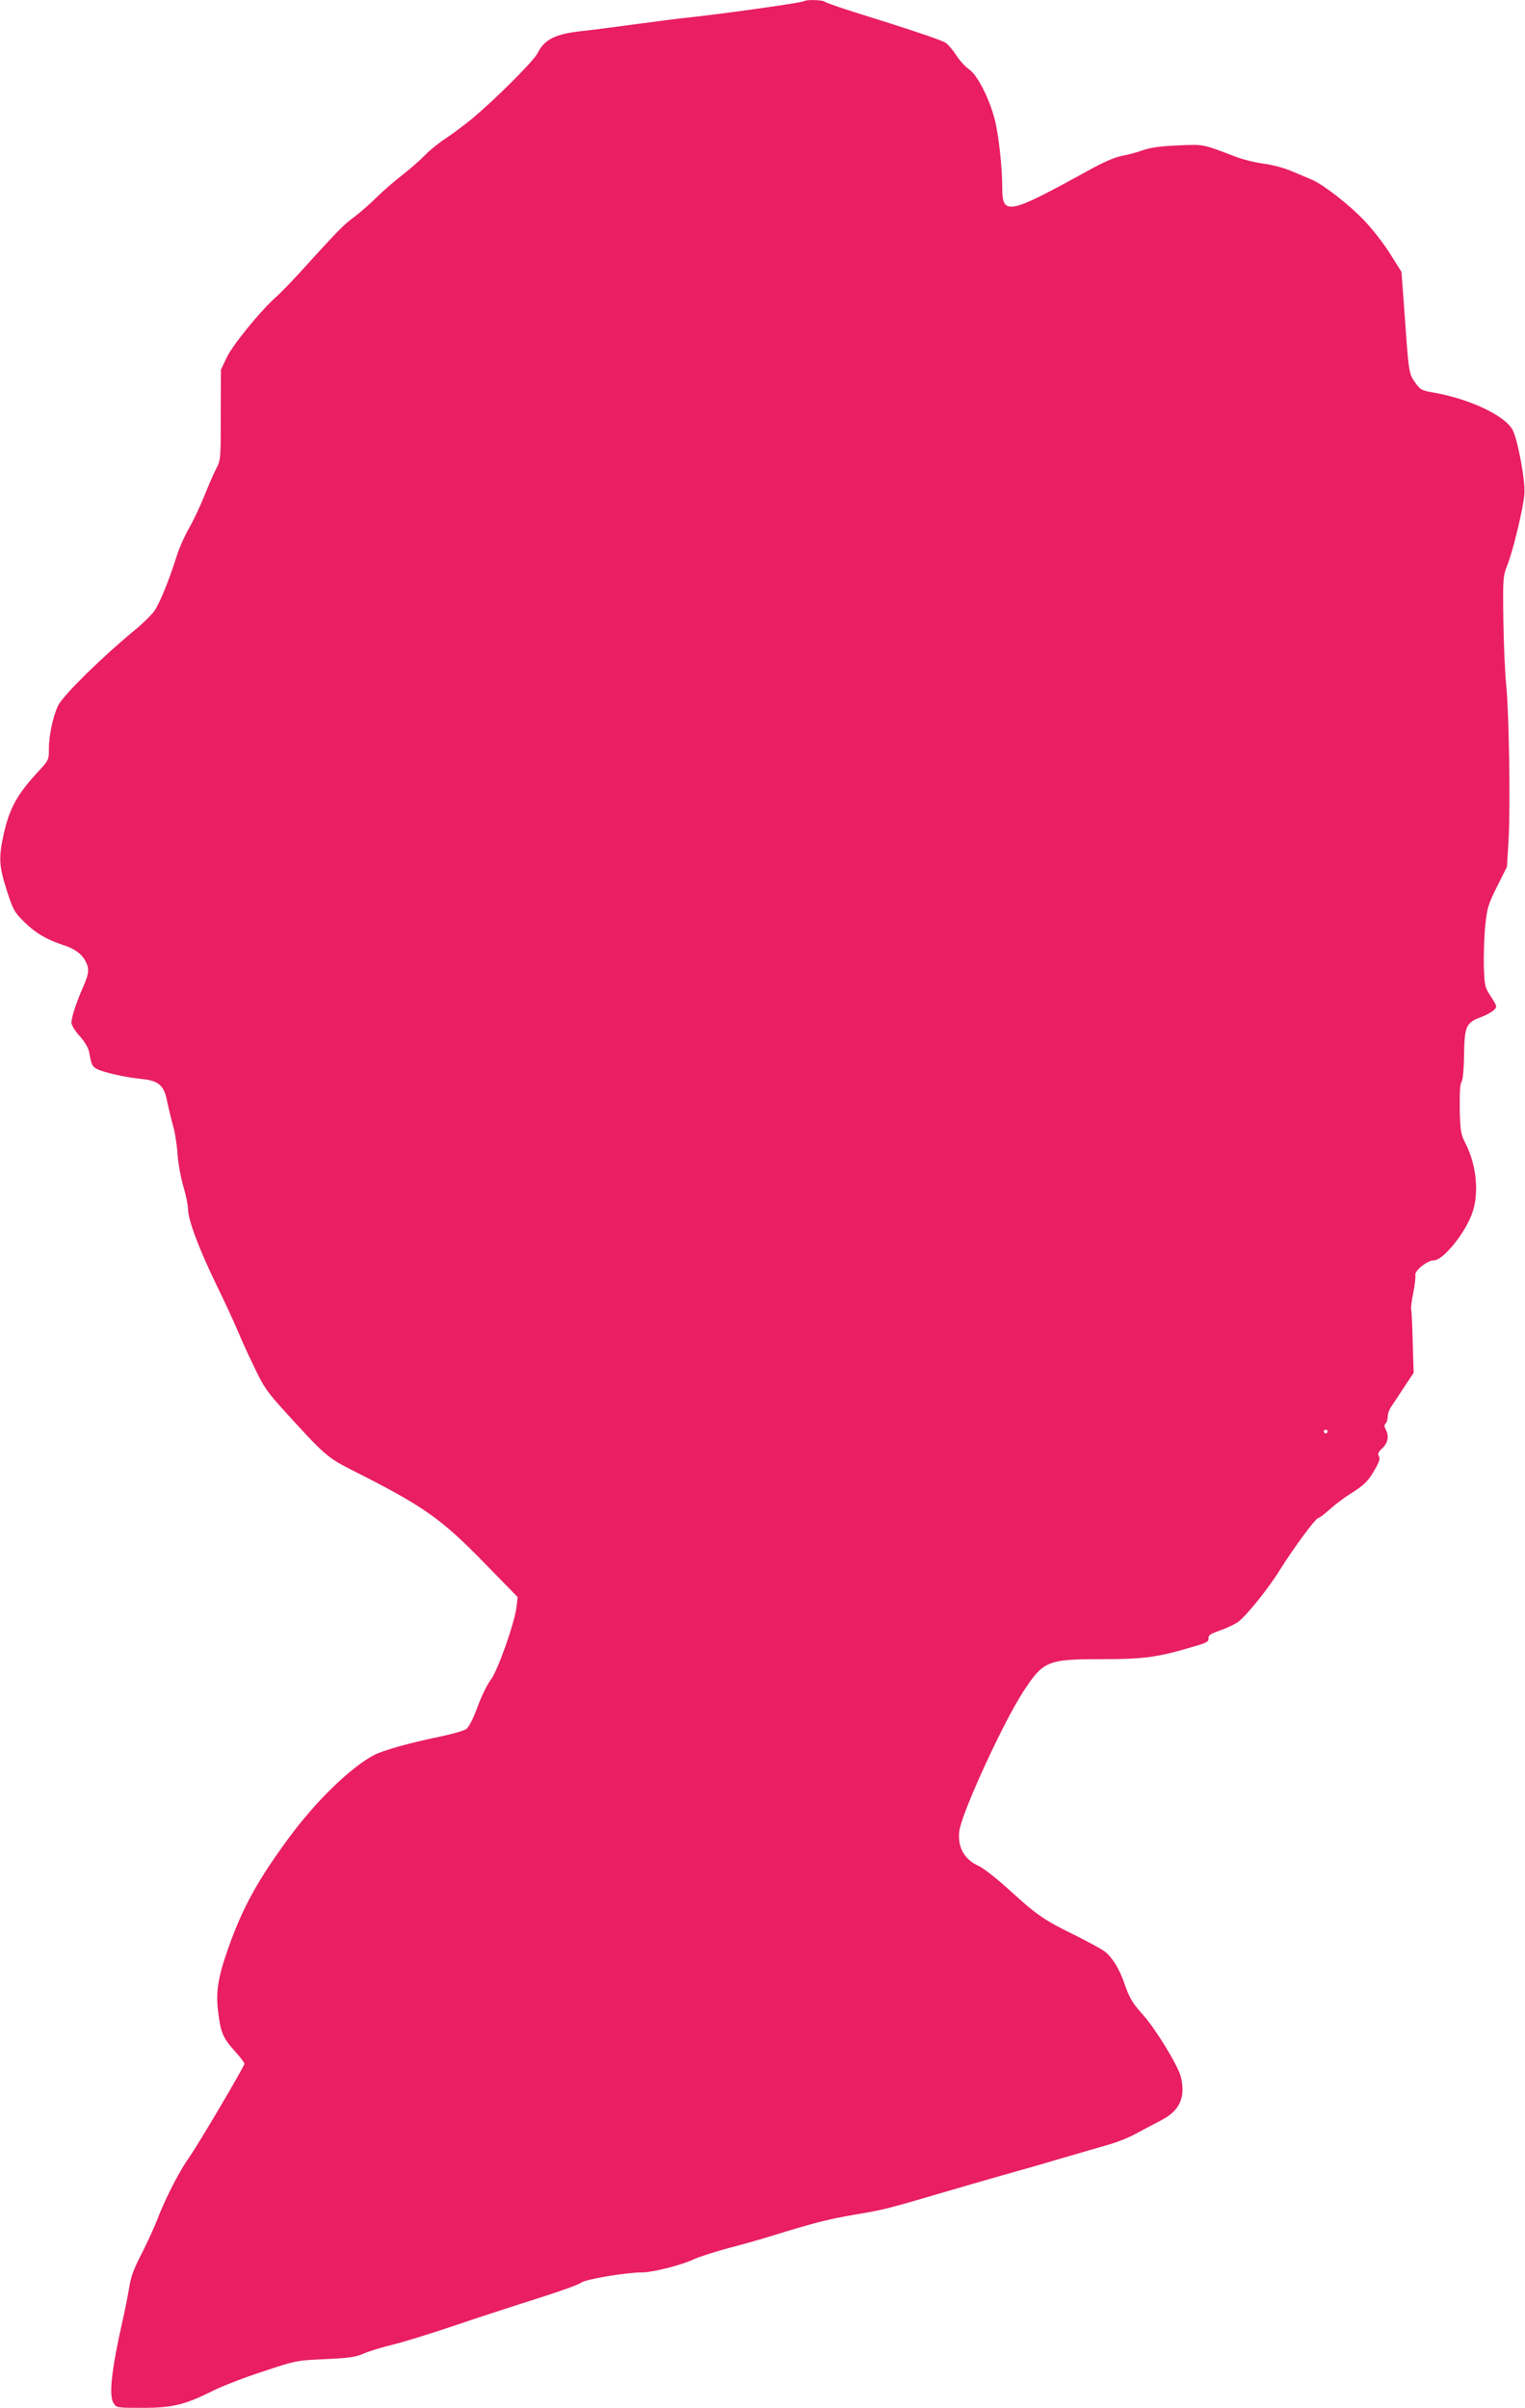 <?xml version="1.0" standalone="no"?>
<!DOCTYPE svg PUBLIC "-//W3C//DTD SVG 20010904//EN"
 "http://www.w3.org/TR/2001/REC-SVG-20010904/DTD/svg10.dtd">
<svg version="1.0" xmlns="http://www.w3.org/2000/svg"
 width="811pt" height="1280pt" viewBox="0 0 811 1280"
 preserveAspectRatio="xMidYMid meet">
<g transform="translate(0,1280) scale(0.1,-0.1)"
fill="#e91e63" stroke="none">
<path d="M4277 12794 c-8 -8 -425 -67 -632 -89 -33 -3 -157 -19 -275 -35 -118
-16 -242 -32 -275 -35 -144 -16 -199 -44 -237 -119 -21 -42 -235 -255 -356
-354 -37 -30 -96 -74 -132 -98 -36 -23 -85 -63 -110 -89 -25 -26 -79 -73 -120
-105 -41 -32 -103 -85 -137 -119 -34 -34 -88 -81 -120 -105 -54 -39 -88 -74
-295 -302 -40 -44 -93 -98 -117 -120 -85 -75 -233 -257 -265 -324 l-31 -65 -1
-240 c0 -238 0 -241 -26 -290 -14 -27 -42 -93 -63 -145 -21 -52 -57 -129 -81
-170 -23 -41 -52 -106 -64 -145 -40 -128 -91 -253 -120 -294 -16 -22 -64 -69
-106 -103 -169 -139 -375 -341 -404 -397 -27 -54 -50 -159 -50 -234 0 -56 -1
-59 -58 -120 -109 -118 -150 -191 -181 -325 -29 -130 -27 -174 15 -305 34
-105 40 -116 94 -169 60 -59 118 -93 207 -122 61 -20 98 -47 118 -86 21 -41
19 -65 -14 -139 -37 -85 -61 -160 -61 -188 0 -12 20 -45 45 -72 29 -33 46 -64
50 -88 11 -64 15 -73 43 -87 37 -18 153 -44 237 -52 89 -9 118 -34 134 -120 7
-32 20 -88 30 -124 11 -36 22 -104 25 -153 3 -48 17 -126 31 -173 14 -48 25
-102 25 -121 0 -57 56 -206 146 -393 47 -96 98 -206 114 -245 16 -38 55 -127
89 -196 55 -115 69 -136 173 -250 200 -220 221 -239 348 -303 385 -194 475
-257 715 -504 l168 -172 -6 -53 c-11 -86 -101 -342 -138 -388 -17 -22 -49 -86
-69 -142 -25 -67 -46 -108 -61 -119 -13 -9 -80 -28 -149 -42 -147 -30 -287
-69 -339 -95 -122 -63 -306 -240 -451 -436 -171 -231 -251 -378 -328 -597 -52
-147 -65 -228 -52 -331 13 -112 26 -141 89 -211 28 -31 51 -61 51 -67 0 -13
-250 -437 -295 -499 -49 -69 -121 -208 -161 -310 -19 -51 -60 -140 -90 -199
-41 -79 -58 -124 -66 -176 -6 -38 -23 -126 -39 -195 -56 -249 -71 -386 -45
-425 16 -25 18 -25 155 -25 158 0 224 16 374 91 45 23 163 69 262 101 179 60
181 60 335 67 129 6 163 11 205 30 28 12 95 33 150 46 55 13 201 58 325 100
124 42 323 107 444 145 120 38 226 76 236 85 20 18 238 55 325 55 58 0 217 41
275 70 22 11 106 38 187 60 82 21 186 51 233 66 217 67 295 87 430 110 169 29
162 27 520 132 151 44 300 87 330 95 30 8 143 40 250 72 107 31 227 66 265 77
39 11 99 35 135 55 36 20 96 51 134 71 100 51 132 122 106 231 -14 59 -135
257 -203 332 -55 61 -71 88 -98 167 -27 77 -64 137 -104 168 -19 14 -89 52
-155 85 -164 80 -206 108 -349 239 -68 62 -143 121 -167 131 -77 35 -113 101
-102 187 14 98 229 567 337 735 109 168 130 177 418 177 231 0 302 10 501 70
60 17 71 24 69 41 -2 16 11 24 65 43 37 13 80 34 95 46 46 36 161 179 220 275
71 114 190 275 203 275 6 0 32 20 58 43 26 24 74 61 107 82 80 50 101 70 137
134 23 40 29 58 21 70 -8 12 -3 22 18 42 31 29 37 65 18 101 -8 14 -8 23 0 31
6 6 11 22 11 36 0 15 8 38 18 52 9 14 40 60 68 103 l52 78 -5 161 c-2 89 -6
168 -8 175 -3 7 2 48 11 89 8 42 13 84 11 94 -6 23 63 79 98 79 50 0 167 144
205 253 37 105 22 255 -37 370 -24 47 -27 63 -30 181 -1 87 2 134 9 144 7 8
13 63 14 144 2 152 11 172 90 201 27 10 58 27 68 37 19 18 18 20 -15 72 -33
50 -34 57 -38 164 -1 62 2 158 8 215 10 95 16 113 63 207 l52 104 9 146 c10
181 2 680 -13 822 -6 58 -13 211 -15 340 -3 229 -2 237 22 298 32 83 84 301
90 377 5 67 -33 277 -61 336 -36 76 -223 166 -416 201 -71 12 -76 15 -105 56
-33 48 -33 45 -58 402 l-14 185 -59 94 c-32 52 -95 133 -139 179 -79 83 -217
191 -279 217 -17 7 -63 27 -102 43 -40 18 -107 36 -154 42 -46 6 -113 23 -149
37 -178 68 -166 66 -306 60 -95 -4 -146 -11 -188 -26 -31 -11 -82 -25 -113
-30 -36 -7 -98 -34 -177 -78 -427 -235 -457 -241 -457 -89 0 106 -19 280 -40
361 -28 111 -93 238 -136 266 -19 13 -51 47 -69 76 -19 29 -44 58 -57 66 -23
15 -209 77 -483 162 -82 26 -154 51 -159 56 -11 10 -99 12 -109 3z m2783
-7604 c0 -5 -4 -10 -10 -10 -5 0 -10 5 -10 10 0 6 5 10 10 10 6 0 10 -4 10
-10z"/>
</g>
</svg>
